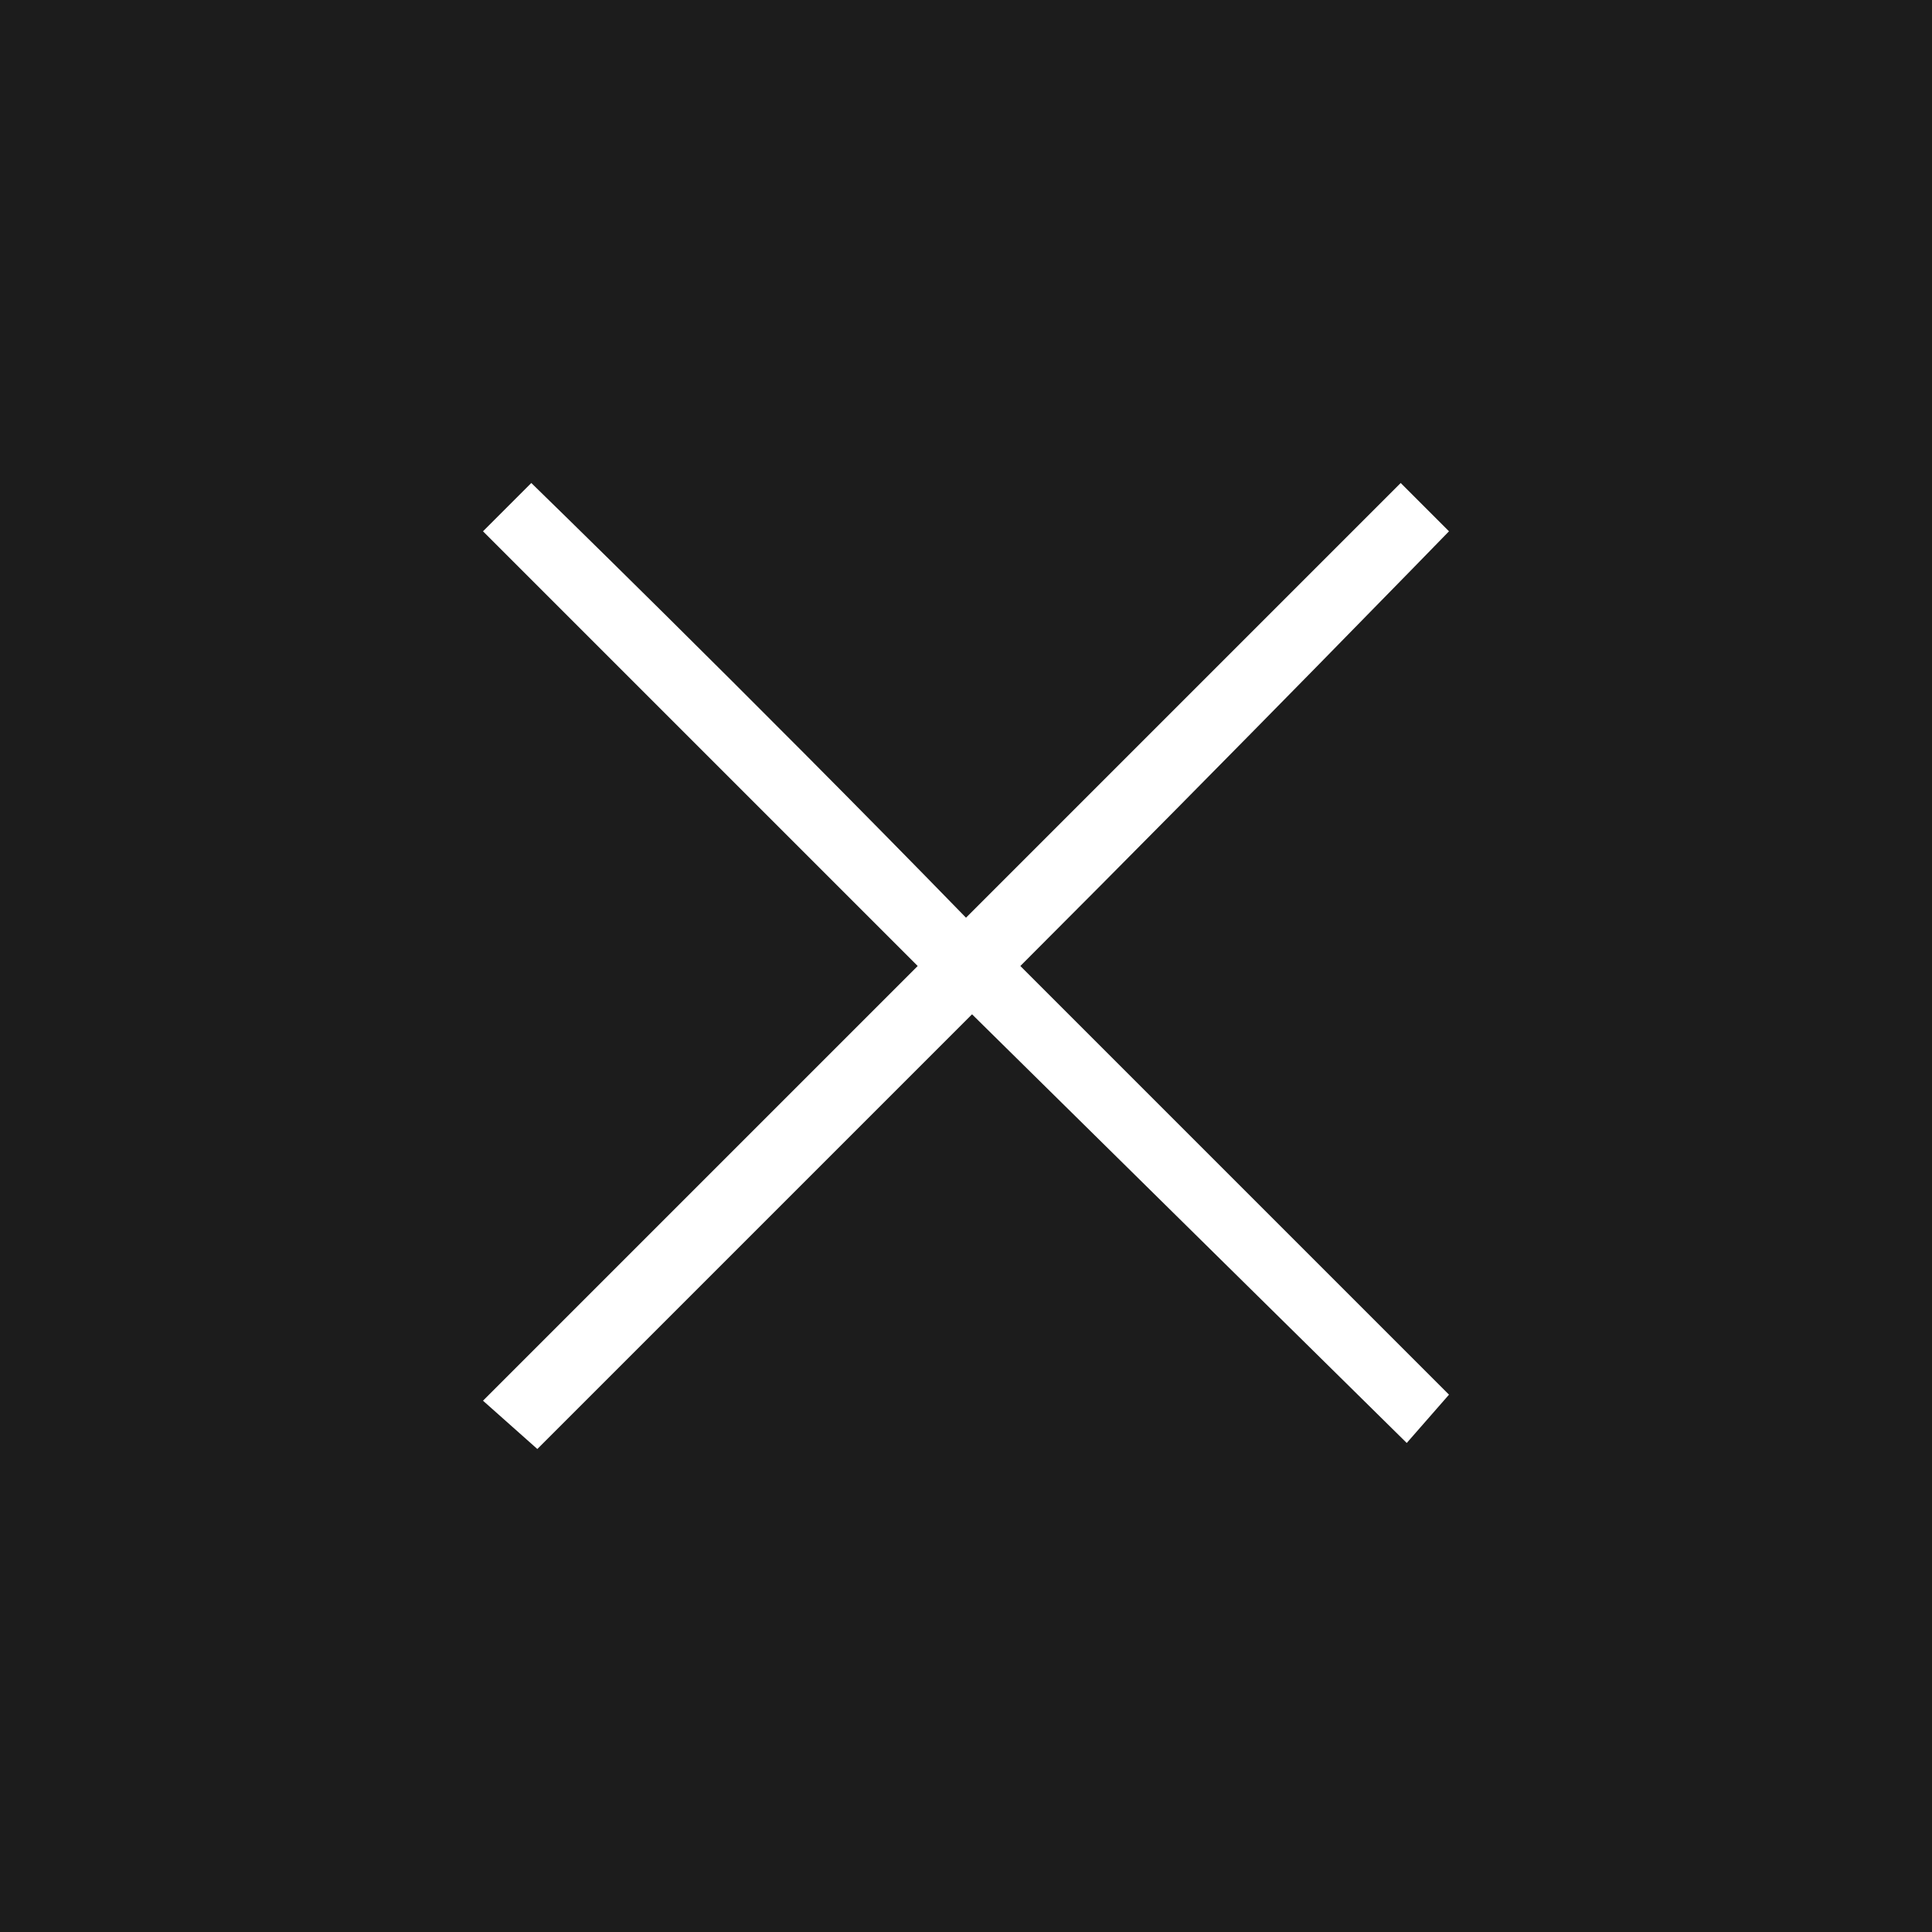 <?xml version="1.0" encoding="UTF-8"?> <svg xmlns="http://www.w3.org/2000/svg" xmlns:xlink="http://www.w3.org/1999/xlink" version="1.1" id="Ebene_1" x="0px" y="0px" viewBox="0 0 32 32" style="enable-background:new 0 0 32 32;" xml:space="preserve"> <style type="text/css"> .st0{fill:#1C1C1C;} .st1{fill:#FFFFFF;} </style> <rect class="st0" width="32" height="32"></rect> <path class="st1" d="M24,23.1c0,0-3.5-3.5-7.1-7.1c3.6-3.6,7.1-7.2,7.1-7.2L23.2,8L16,15.2C12.4,11.5,8.8,8,8.8,8L8,8.8l7.2,7.2 L8,23.2L8.9,24c0,0,3.5-3.5,7.2-7.2l7.2,7.1L24,23.1z"></path> </svg> 